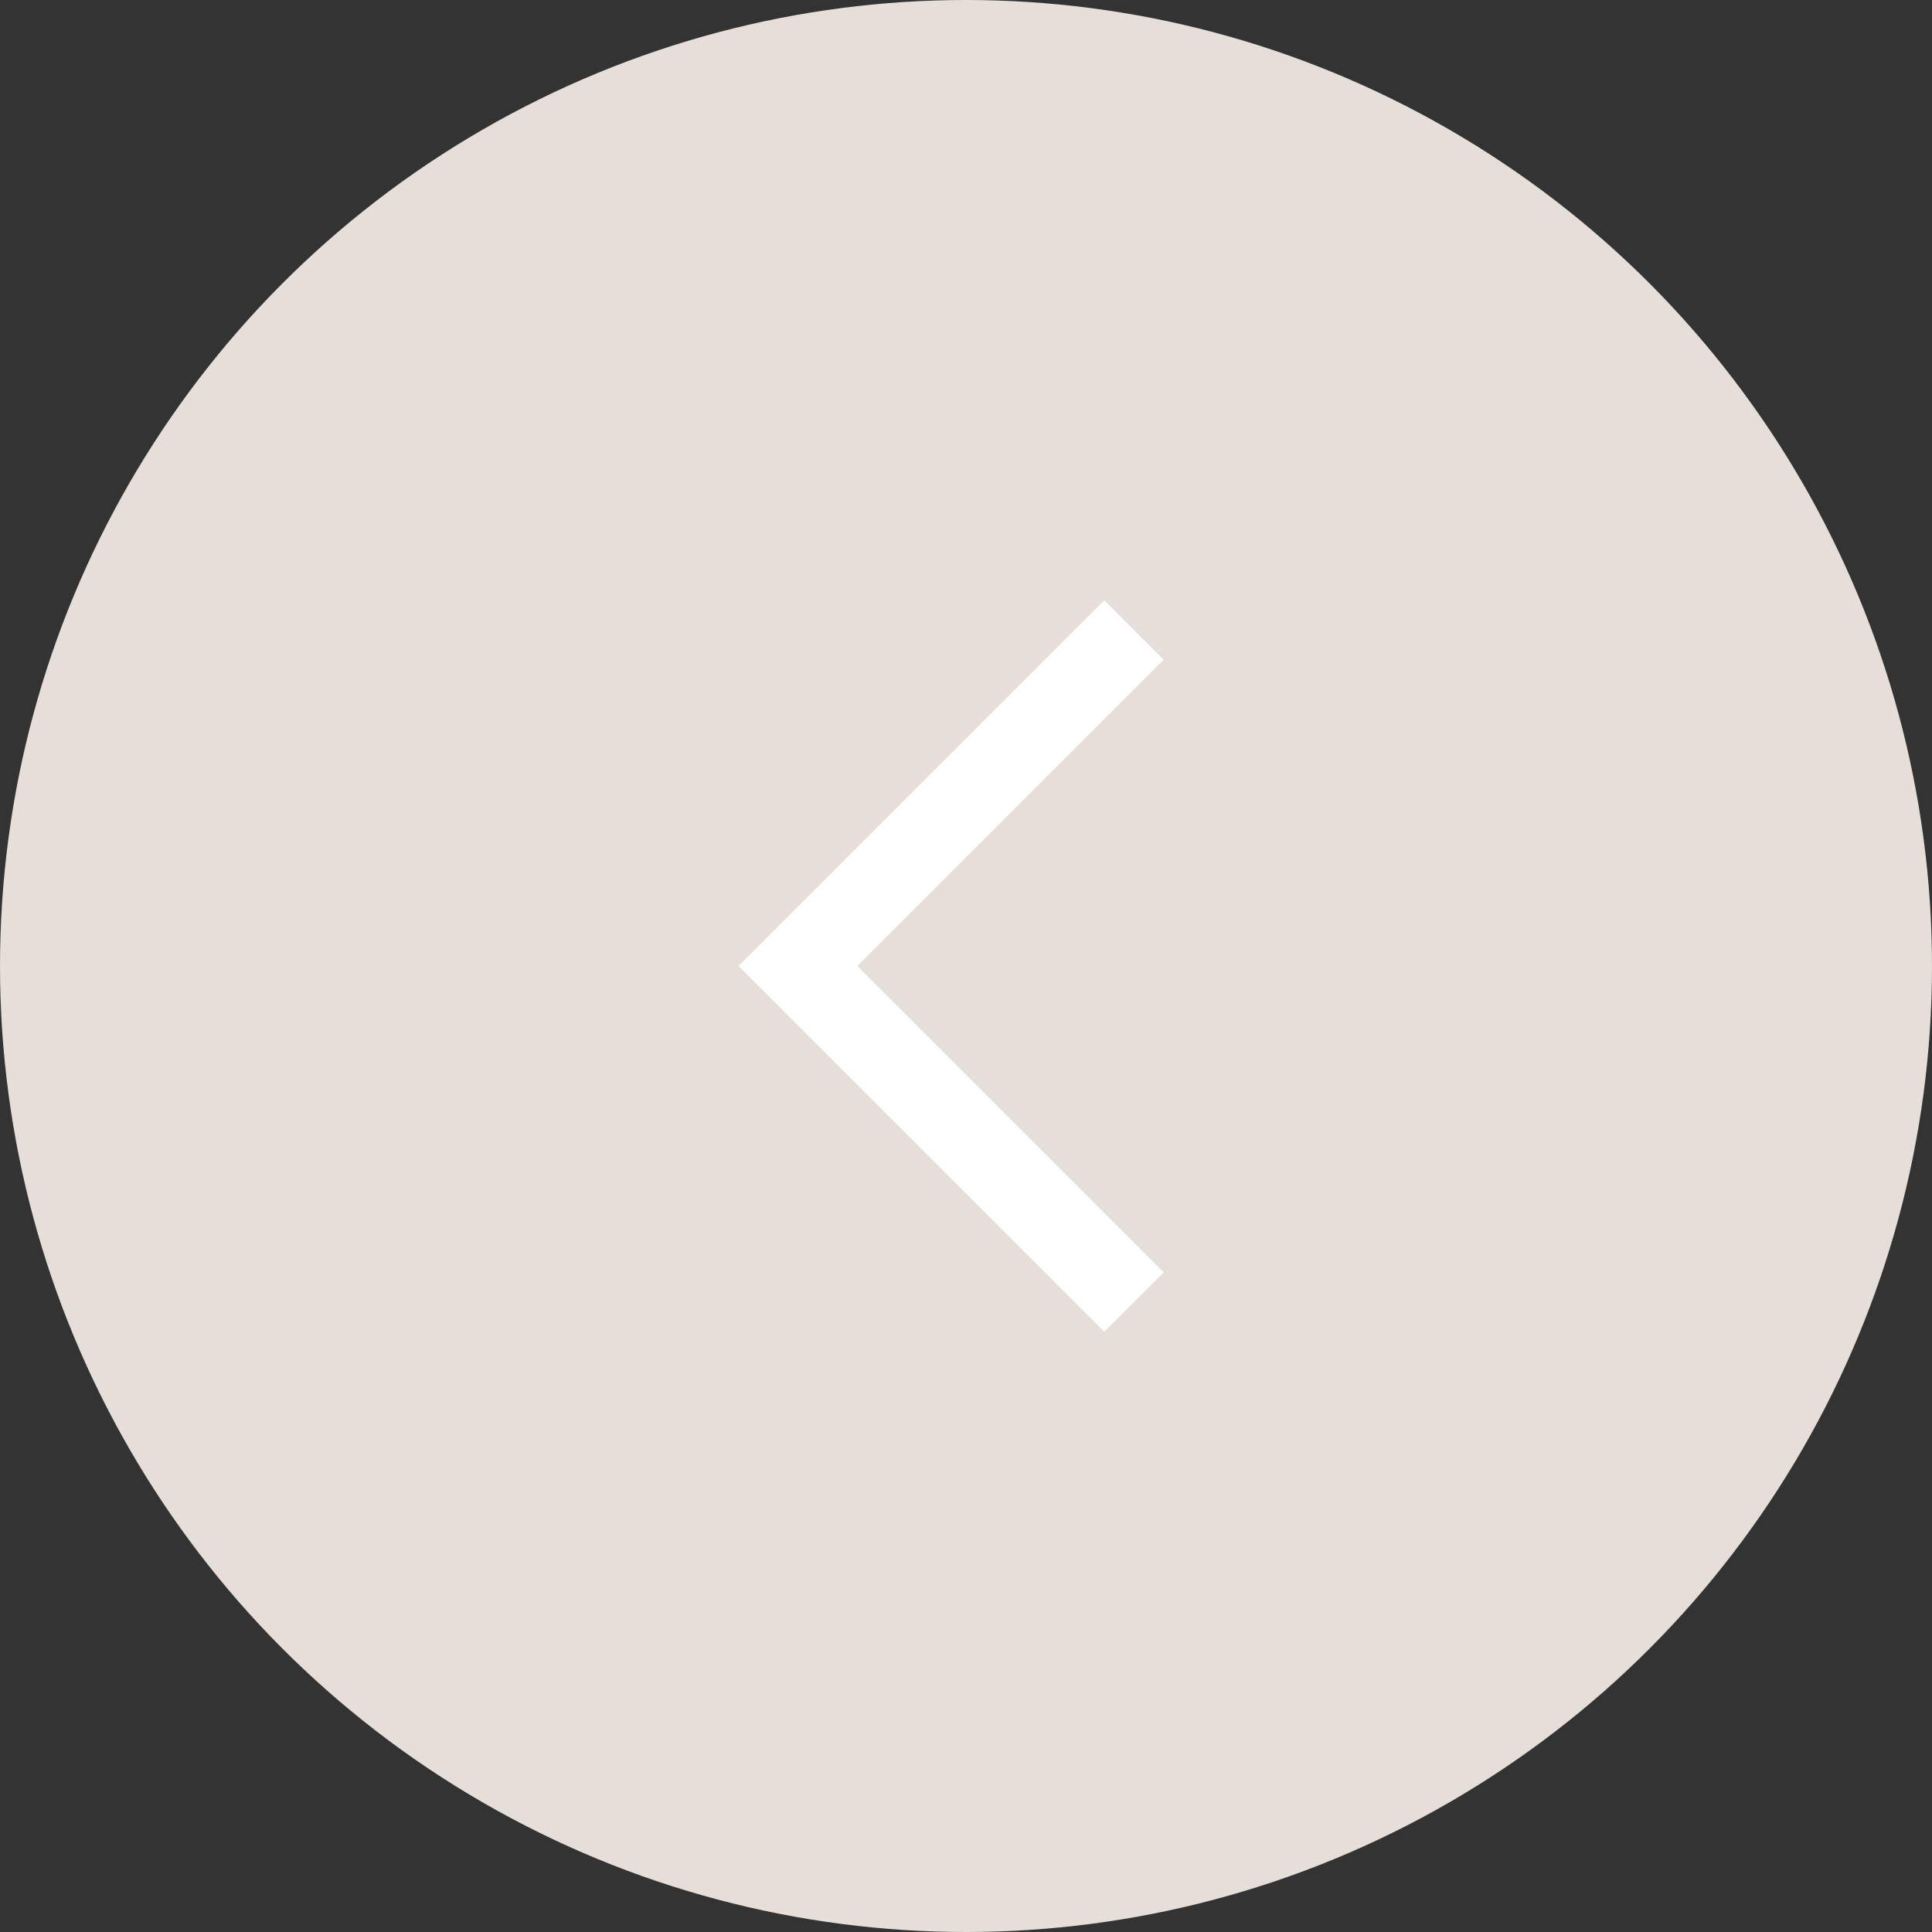<?xml version="1.0" encoding="UTF-8"?> <svg xmlns="http://www.w3.org/2000/svg" width="46" height="46" viewBox="0 0 46 46" fill="none"><rect x="0" y="0" width="46" height="46" fill="#333333" stroke="none"/><ellipse cx="23" cy="23" rx="23" ry="23" transform="rotate(-180 23 23)" fill="#E6DED8"></ellipse><path d="M27 31L19 23L27 15" stroke="white" stroke-width="2"></path></svg> 
